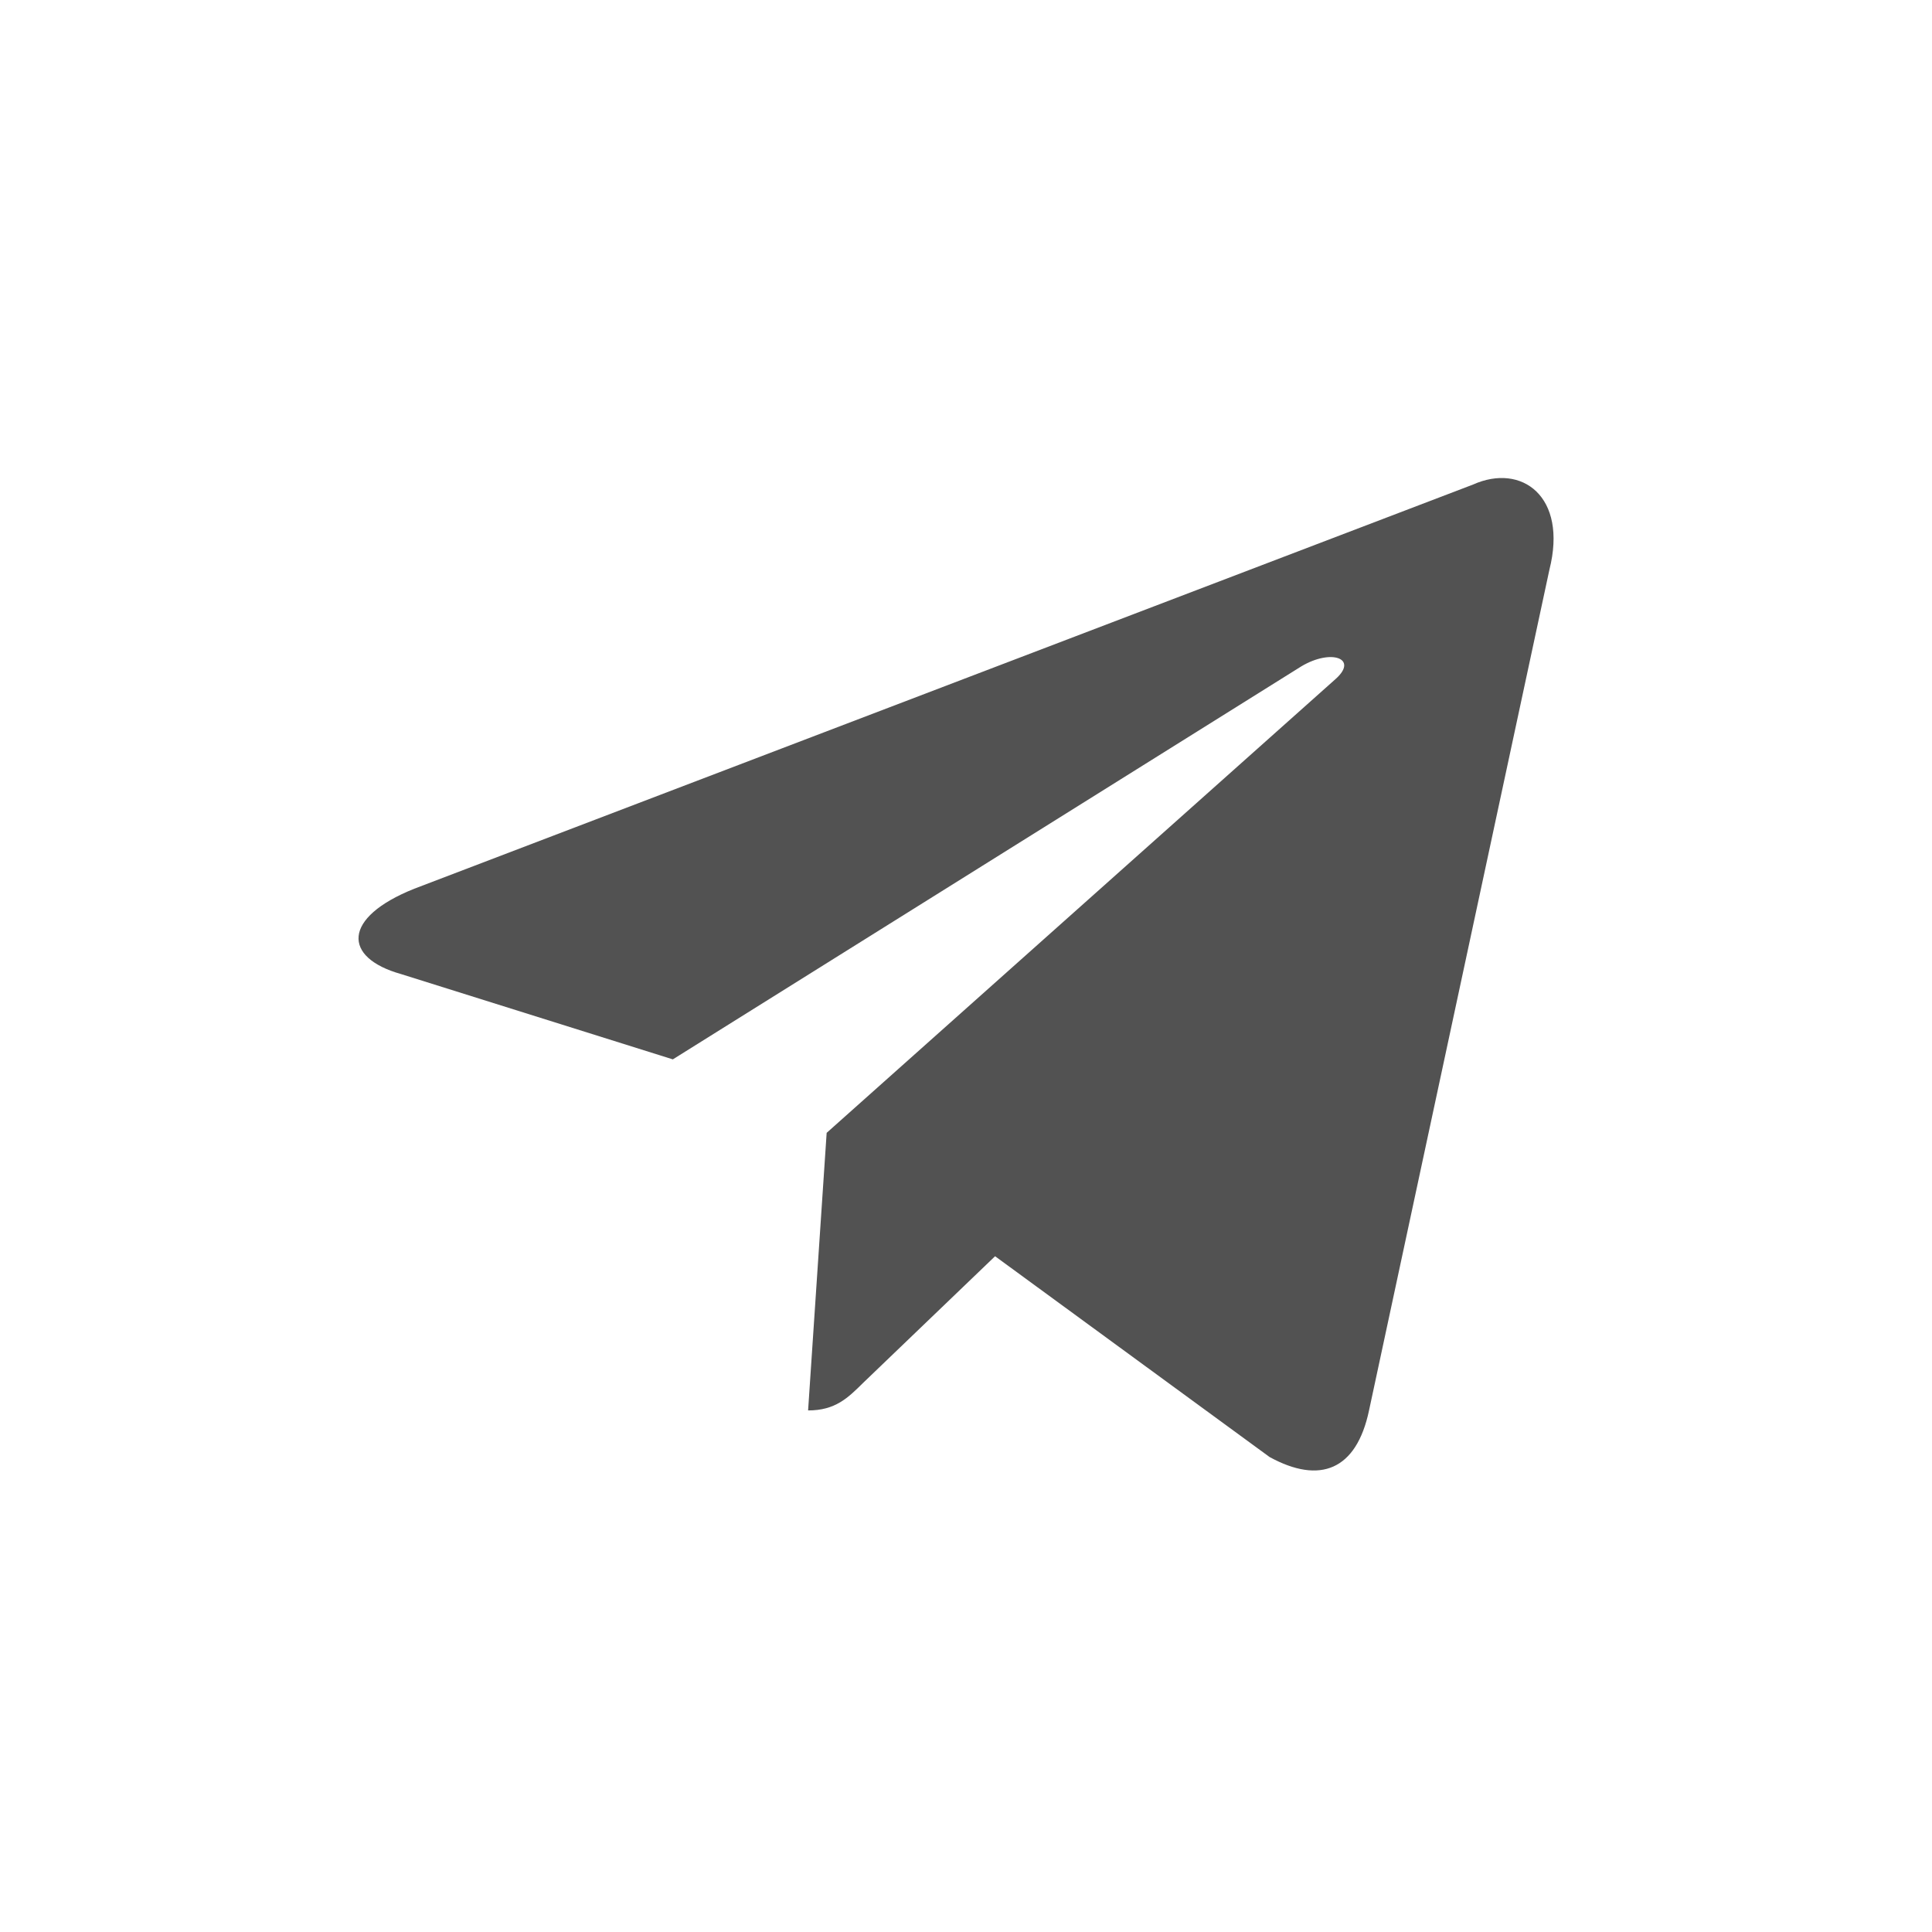 <?xml version="1.0" encoding="UTF-8"?> <svg xmlns="http://www.w3.org/2000/svg" width="97" height="97" viewBox="0 0 97 97" fill="none"> <path d="M40.572 70.814L41.504 56.877L67.071 34.078C68.203 33.057 66.838 32.563 65.34 33.453L33.781 53.188L20.132 48.904C17.203 48.081 17.169 46.071 20.798 44.621L73.962 24.326C76.392 23.239 78.722 24.919 77.79 28.609L68.735 70.814C68.103 73.812 66.272 74.537 63.742 73.153L49.96 63.072L43.335 69.43C42.569 70.188 41.937 70.814 40.572 70.814Z" fill="#525252"></path> </svg> 